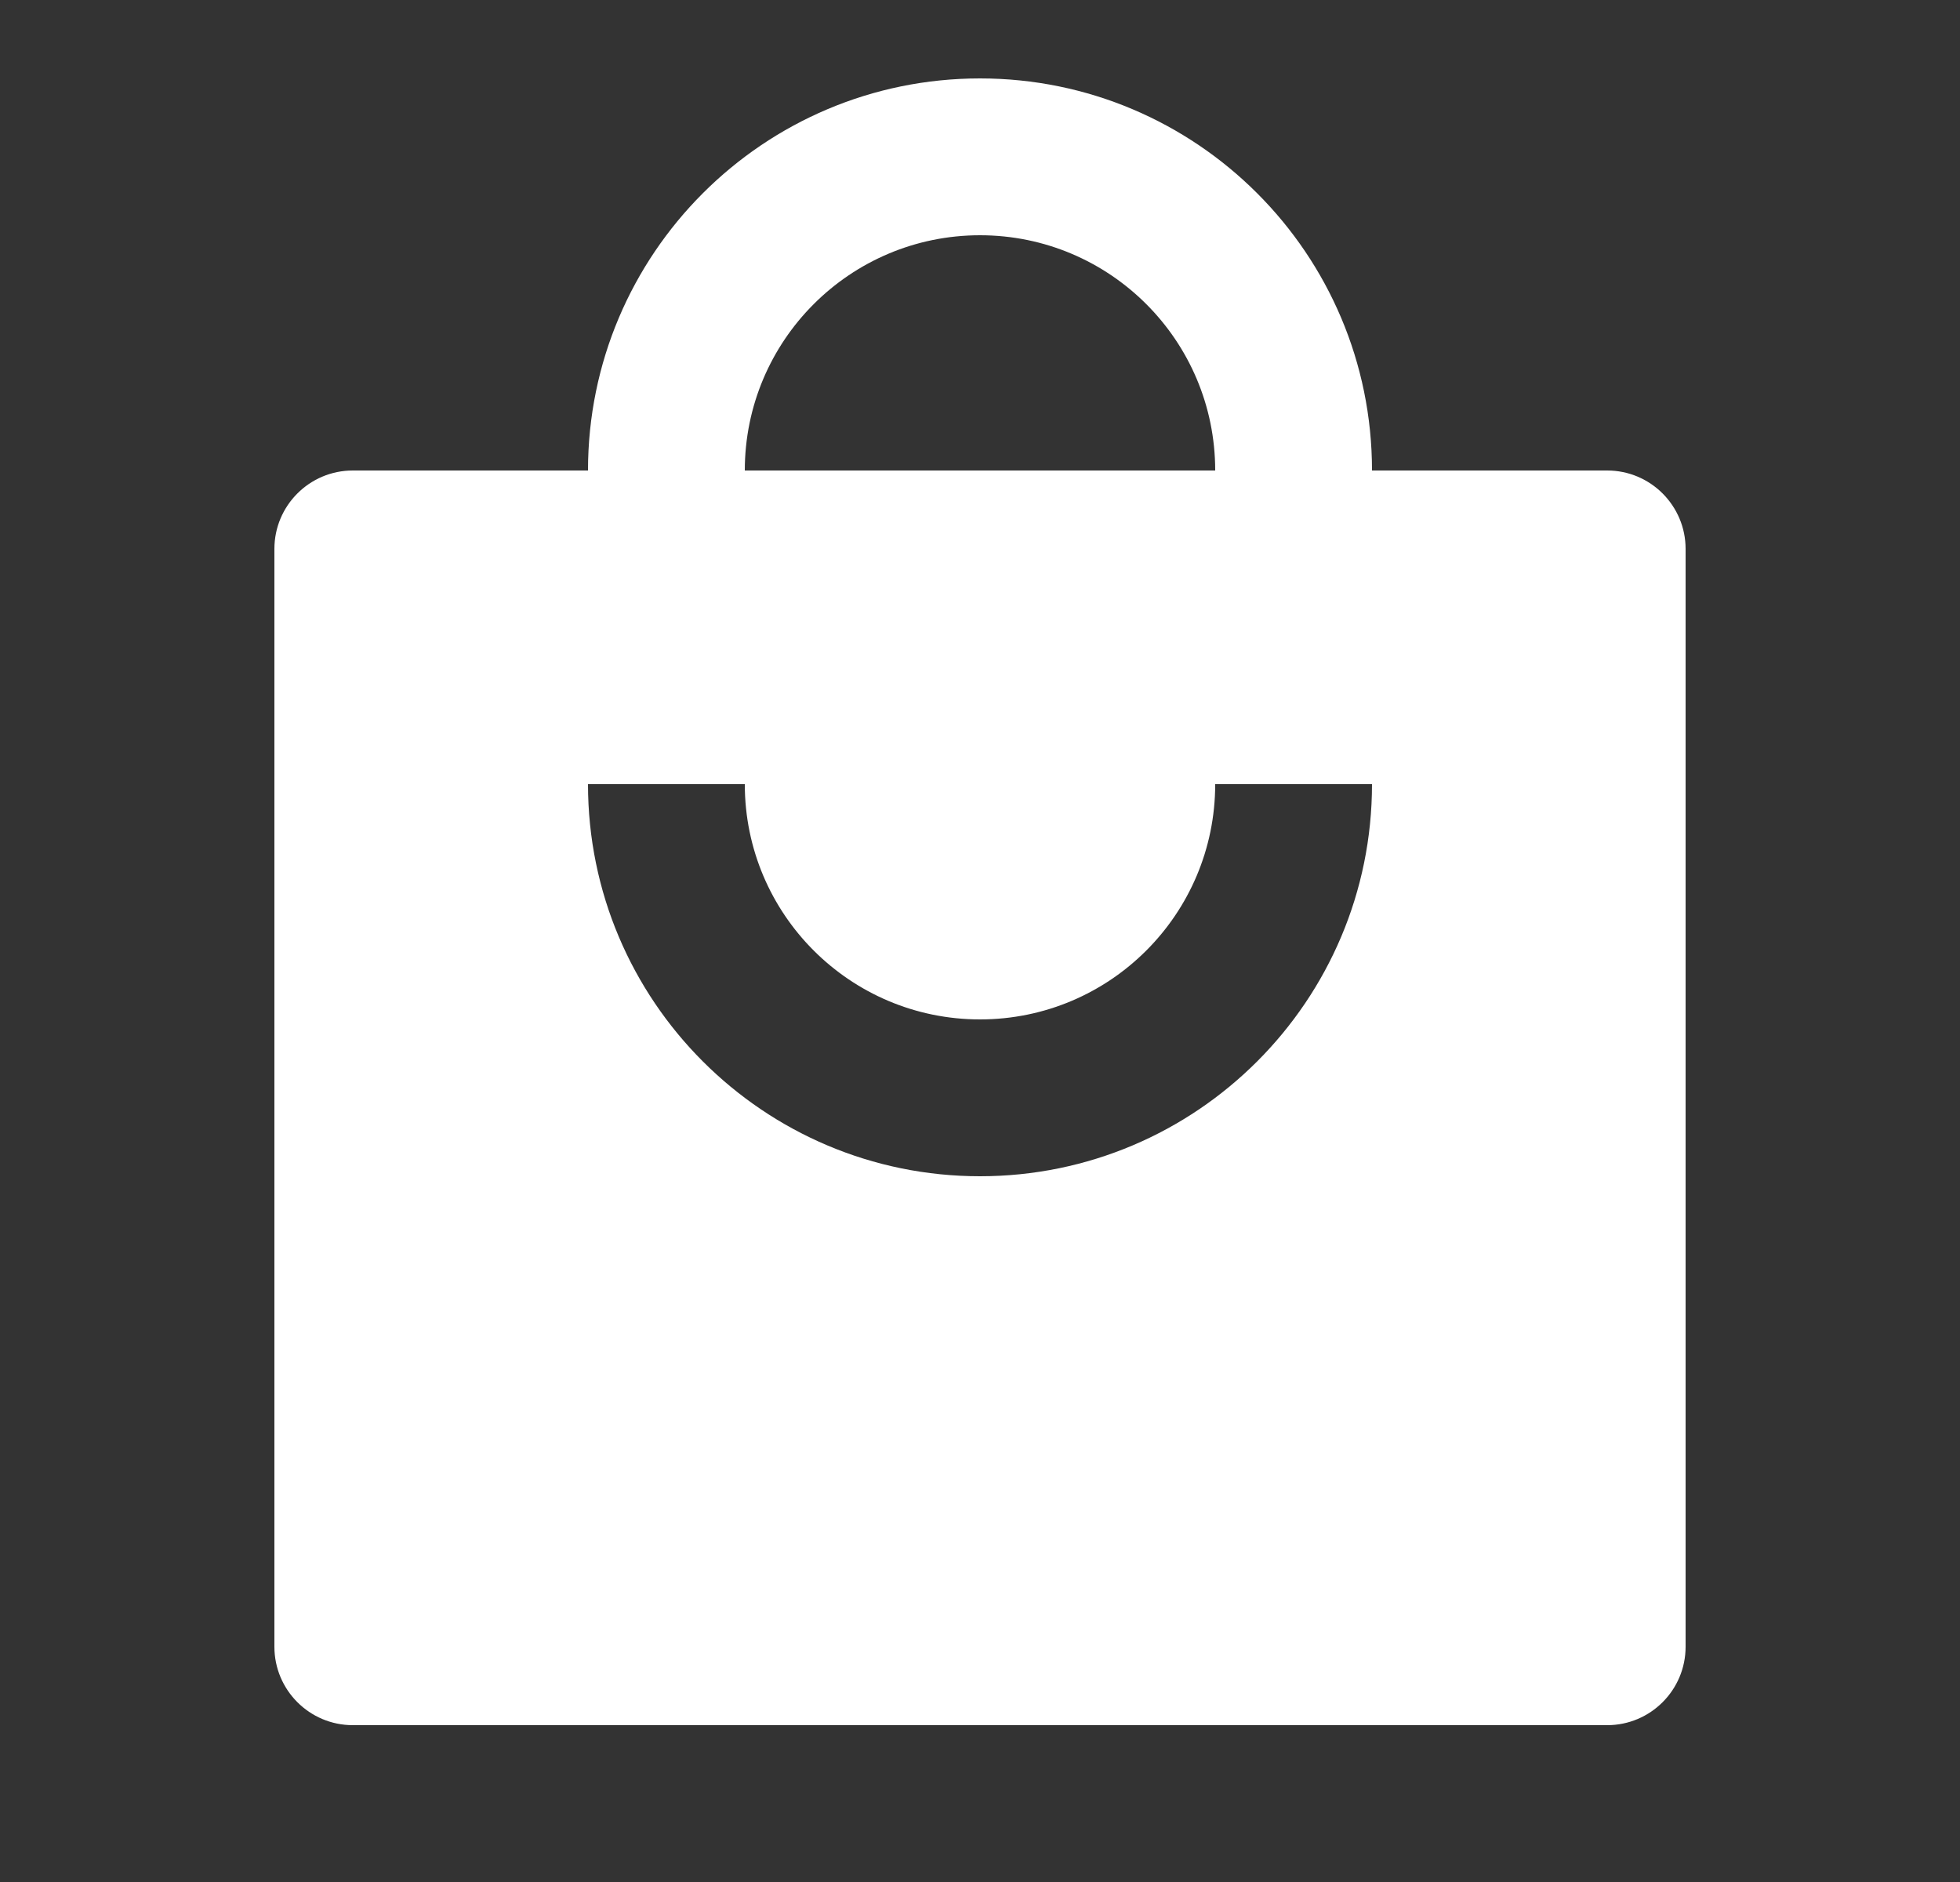 <svg width="25" height="24" viewBox="0 0 25 24" fill="none" xmlns="http://www.w3.org/2000/svg">
<rect x="0" y="0" width="25" height="24" fill="#333333" stroke="none"/>
<path d="M9.5 6C9.5 4.343 10.843 3 12.5 3C14.157 3 15.5 4.343 15.5 6H9.5ZM7.5 6H4.5C3.948 6 3.5 6.448 3.5 7V21C3.5 21.552 3.948 22 4.5 22H20.5C21.052 22 21.5 21.552 21.5 21V7C21.5 6.448 21.052 6 20.5 6H17.5C17.5 3.239 15.261 1 12.5 1C9.739 1 7.5 3.239 7.5 6ZM9.5 10C9.5 11.657 10.843 13 12.5 13C14.157 13 15.5 11.657 15.5 10H17.5C17.5 12.761 15.261 15 12.5 15C9.739 15 7.5 12.761 7.5 10H9.5Z" fill="white"/>
</svg>
